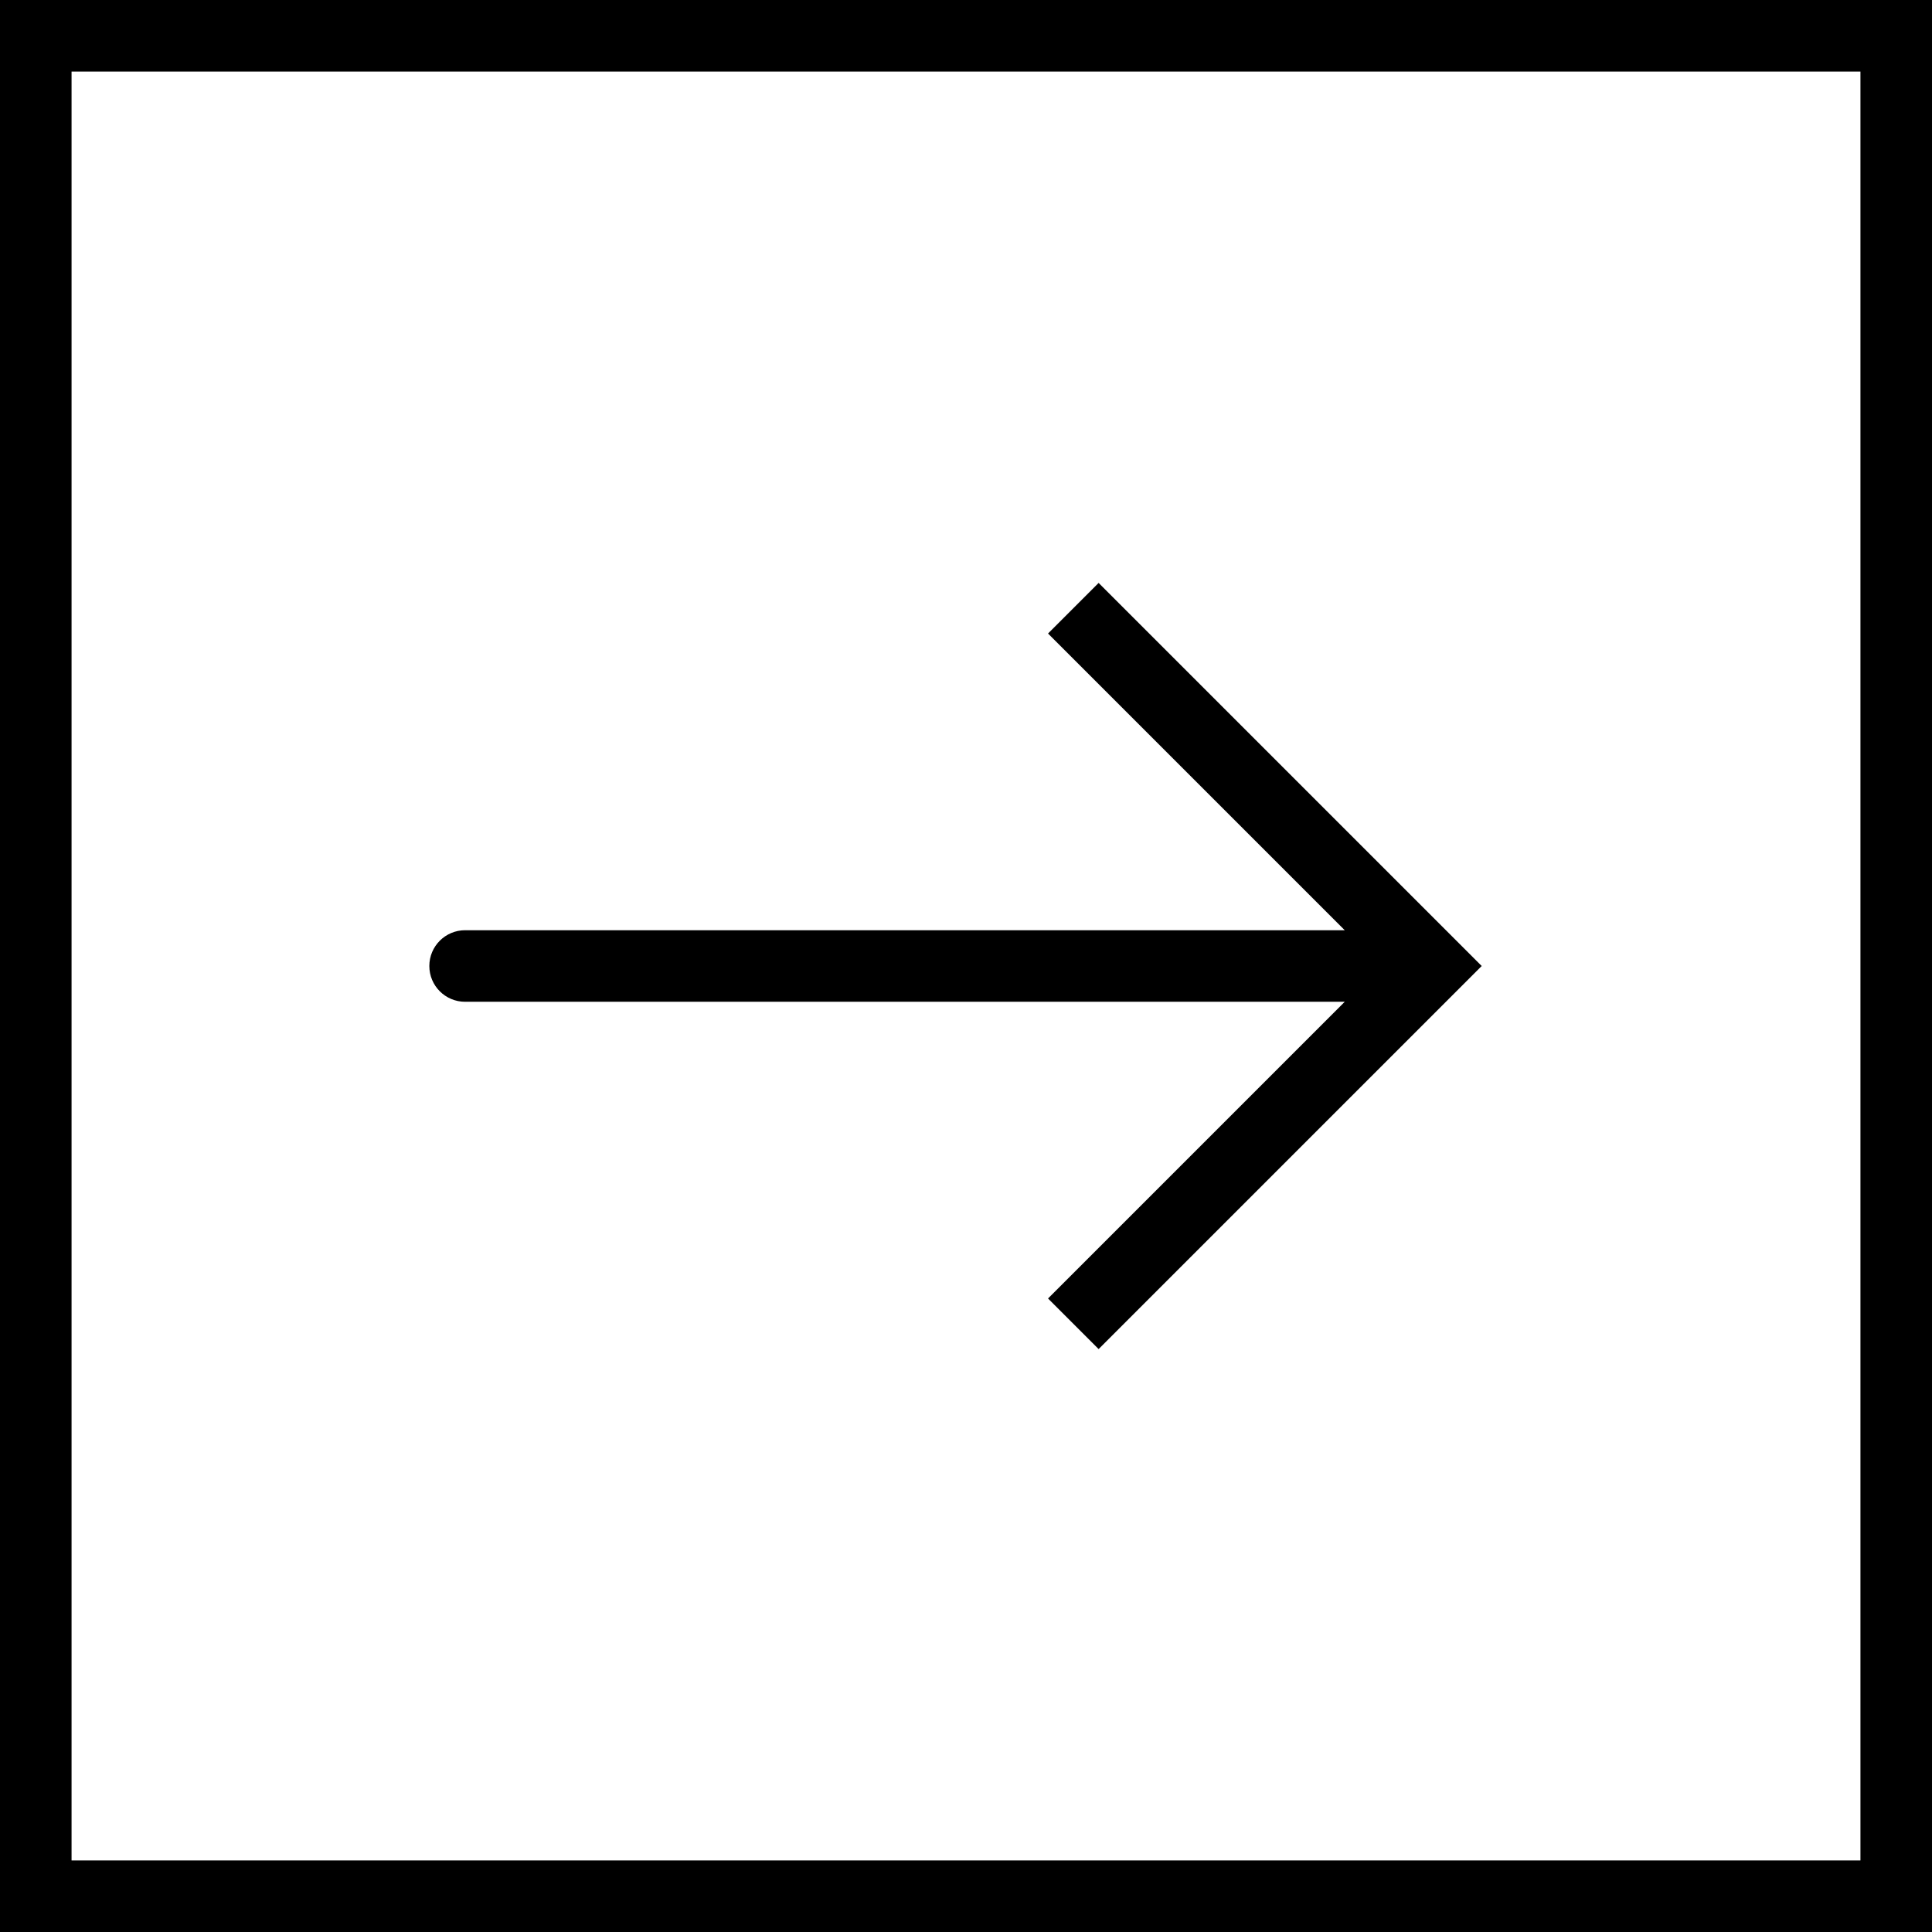 <?xml version="1.0" encoding="iso-8859-1"?>
<!-- Uploaded to: SVG Repo, www.svgrepo.com, Generator: SVG Repo Mixer Tools -->
<!DOCTYPE svg PUBLIC "-//W3C//DTD SVG 1.1//EN" "http://www.w3.org/Graphics/SVG/1.1/DTD/svg11.dtd">
<svg fill="#000000" height="800px" width="800px" version="1.1" id="Capa_1" xmlns="http://www.w3.org/2000/svg" xmlns:xlink="http://www.w3.org/1999/xlink" 
	 viewBox="0 0 54 54" xml:space="preserve">
<g>
	<path d="M0,0v54h54V0H0z M52,52H2V2h50V52z"/>
	<path d="M13,28h24.586l-8.293,8.293l1.414,1.414L41.414,27L30.707,16.293l-1.414,1.414L37.586,26H13c-0.552,0-1,0.447-1,1
		S12.448,28,13,28z"/>
</g>
</svg>